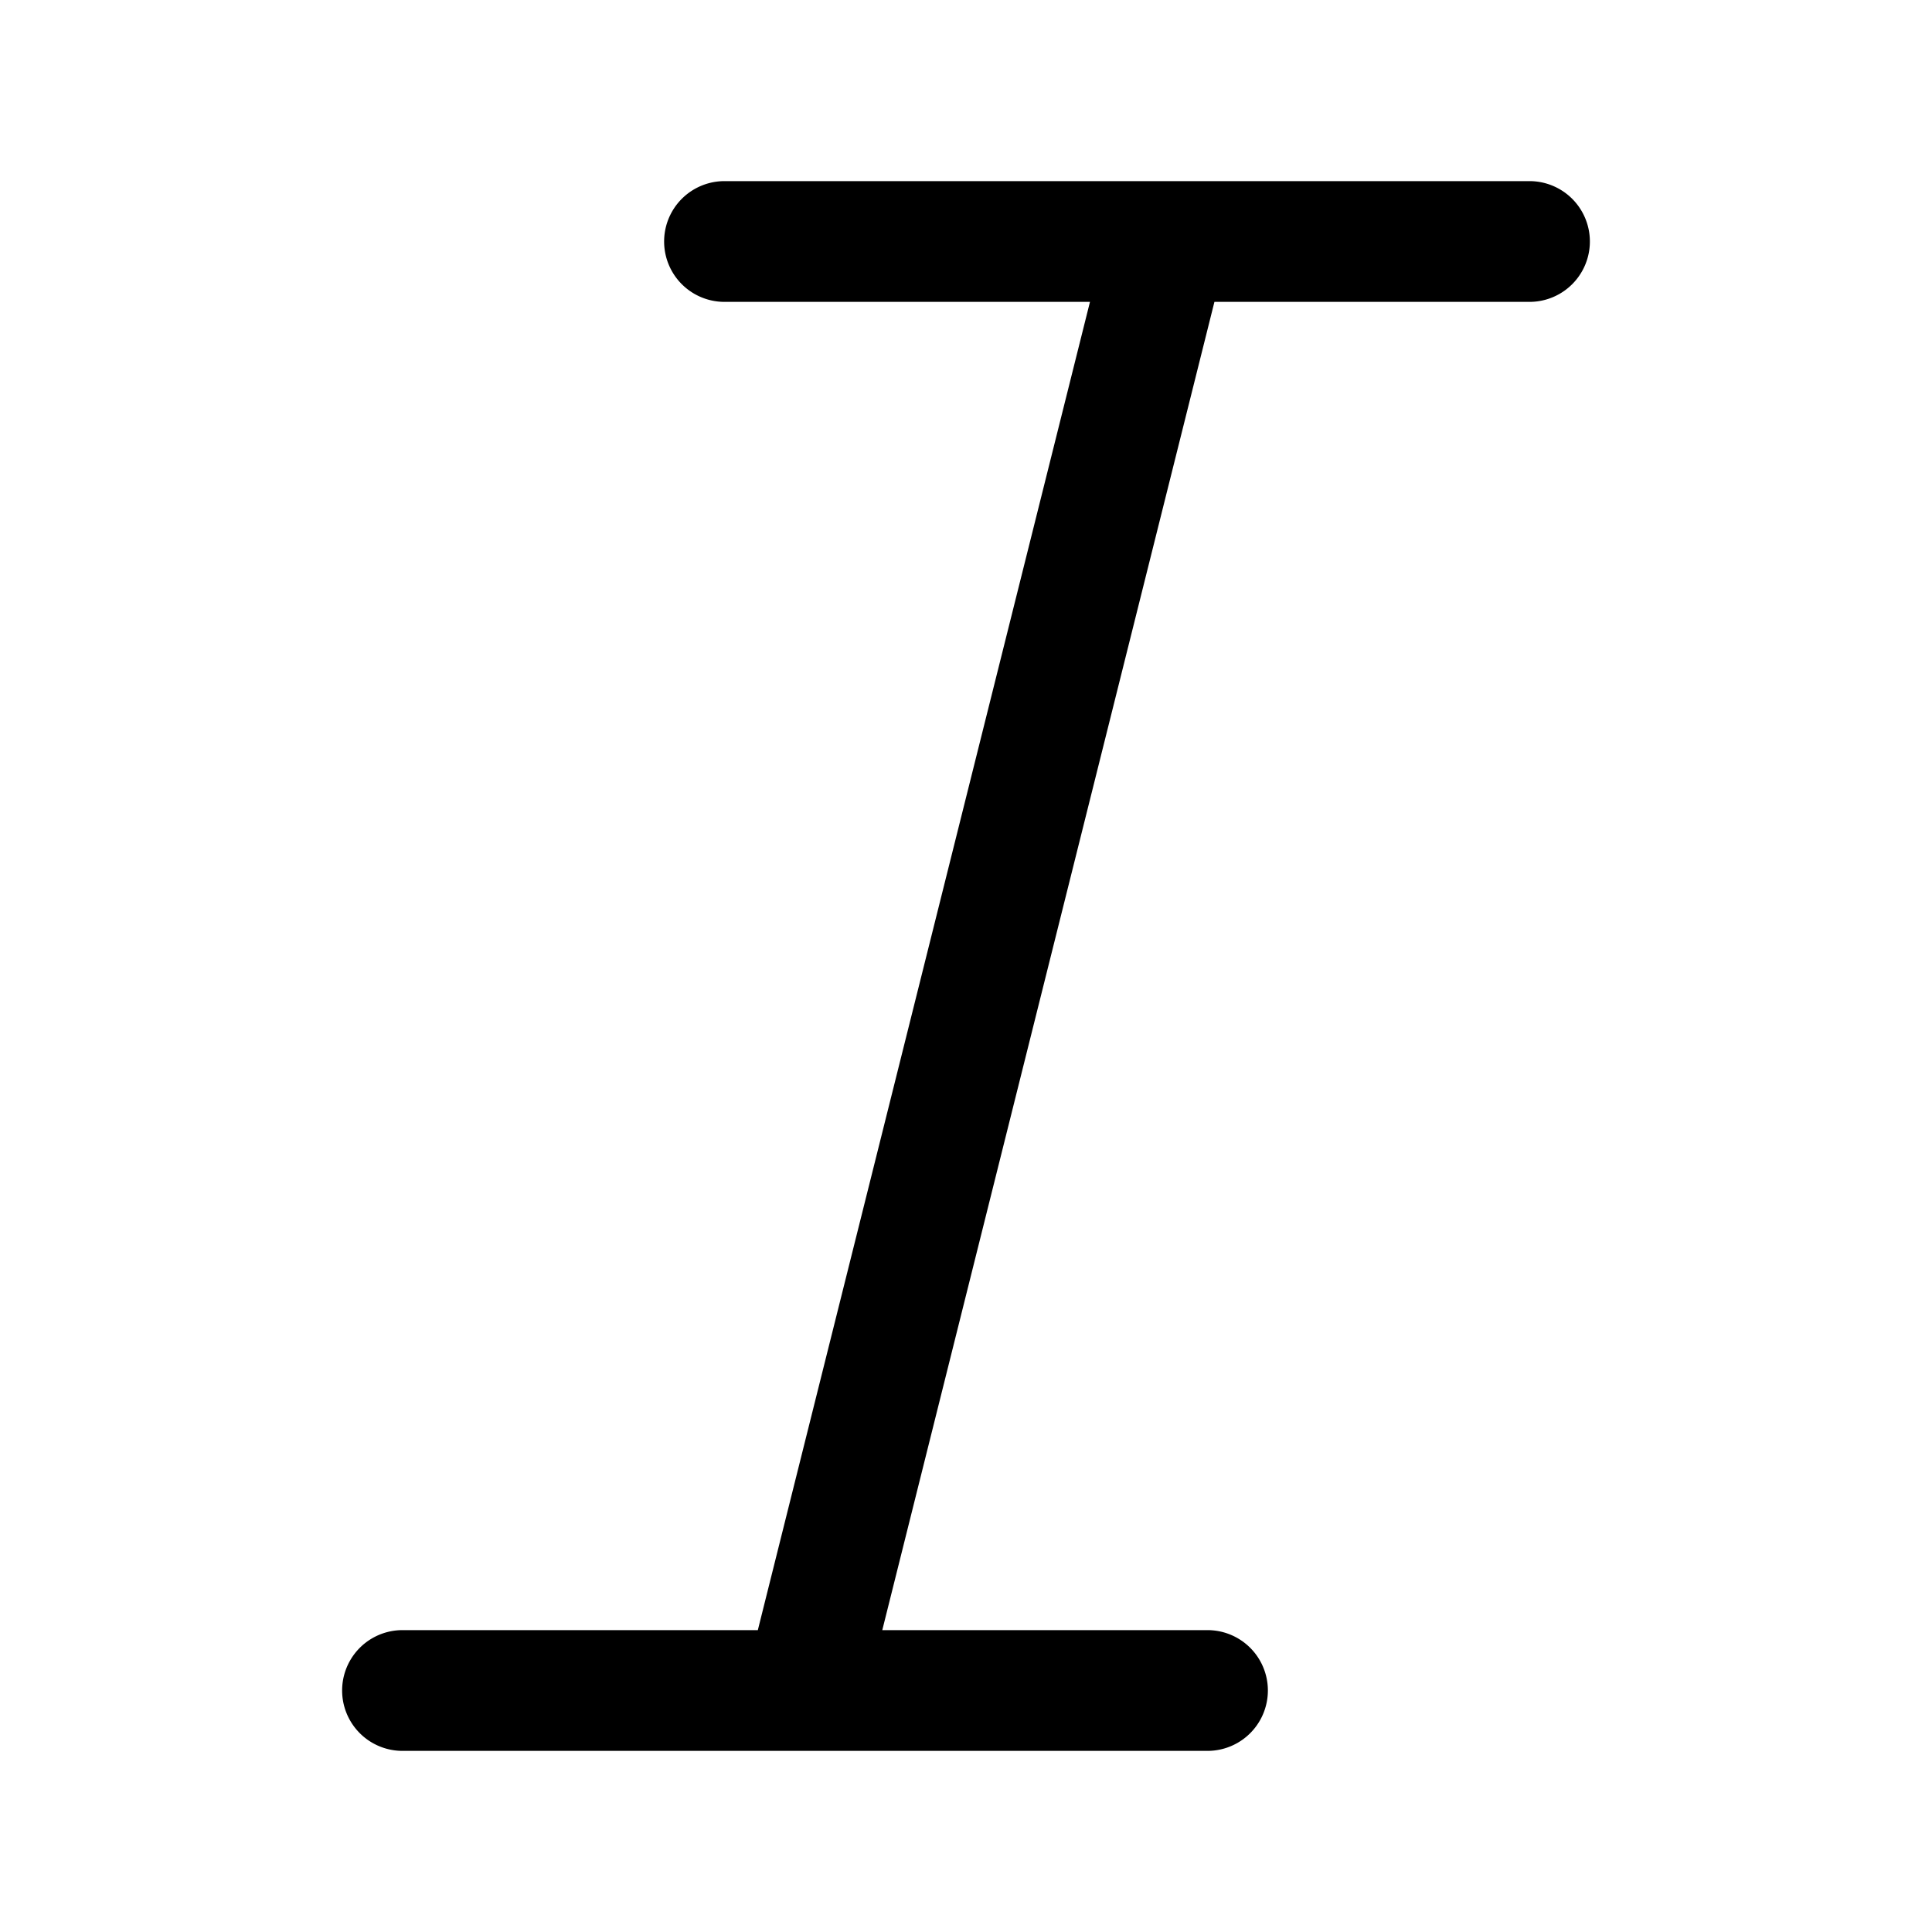 <svg width="24" height="24" fill="currentColor" viewBox="0 0 24 24" xmlns="http://www.w3.org/2000/svg"><path d="M14.483 2.25H9a.75.75 0 0 0 0 1.5h4.54l-4.126 16.5H5a.75.75 0 0 0 0 1.5h10a.75.75 0 0 0 0-1.5h-4.04l4.126-16.5H19a.75.75 0 0 0 0-1.5z"/></svg>